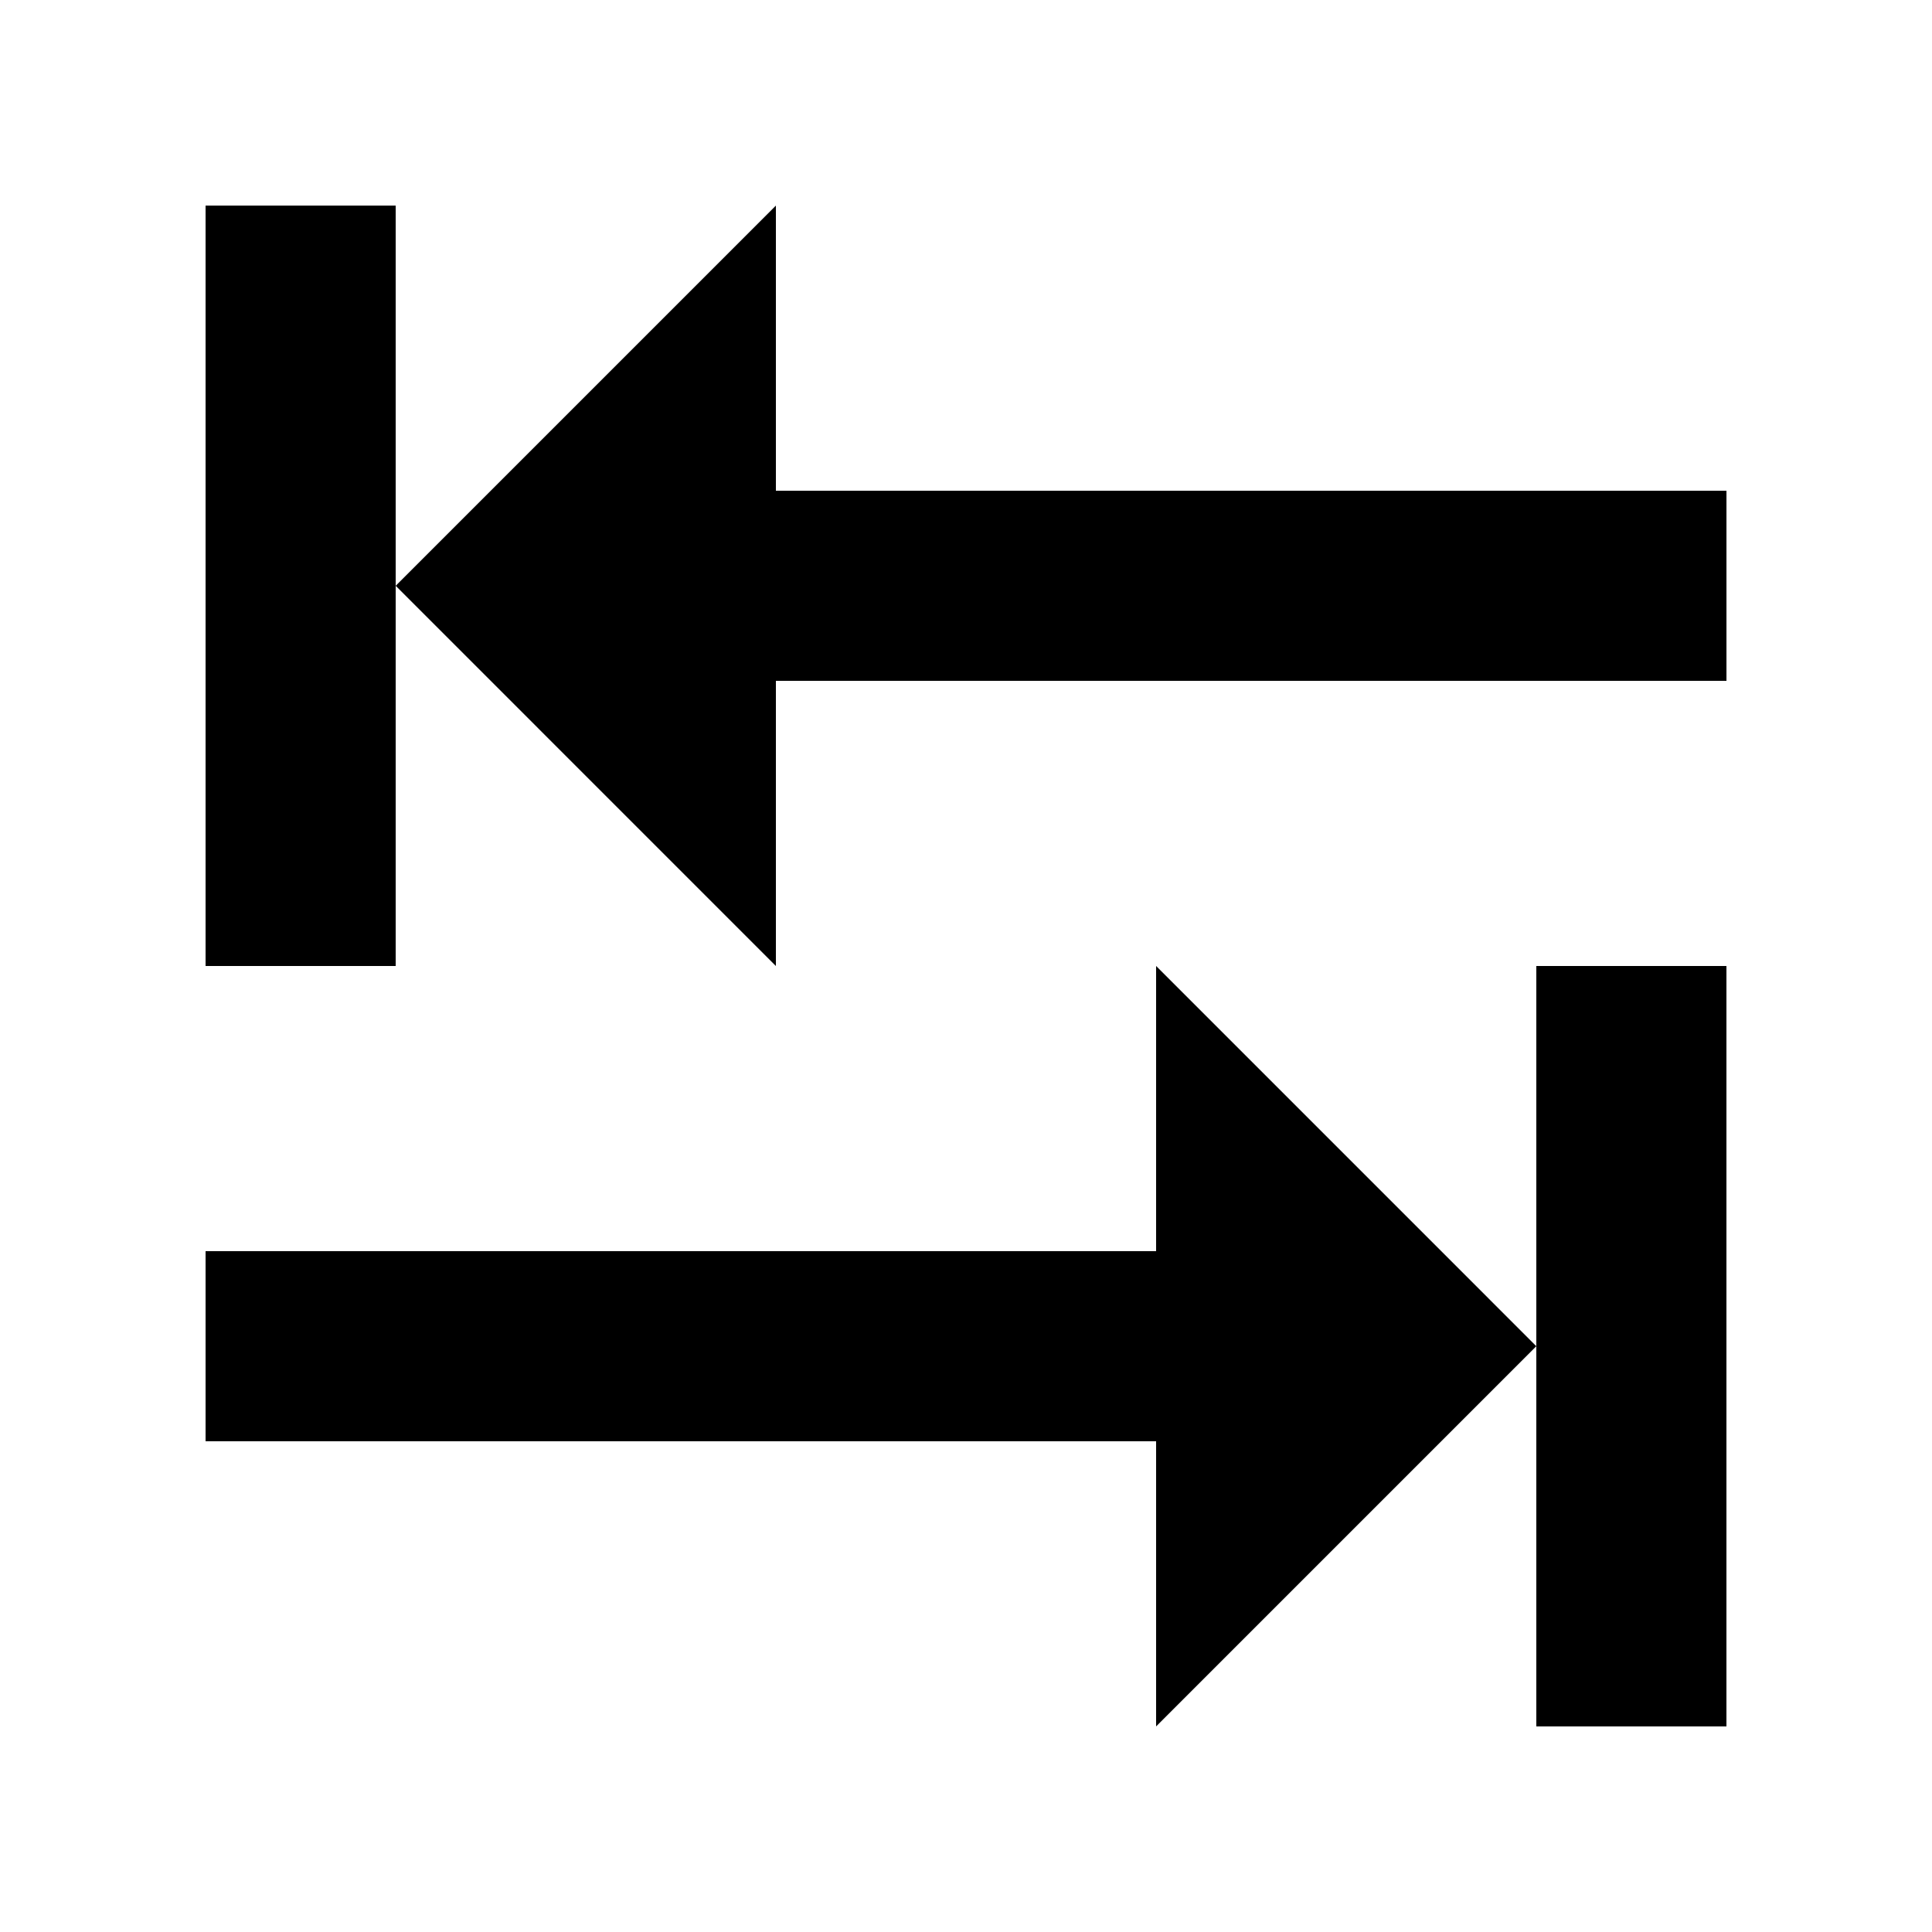 <?xml version="1.0" encoding="UTF-8"?>
<!-- Uploaded to: ICON Repo, www.svgrepo.com, Generator: ICON Repo Mixer Tools -->
<svg fill="#000000" width="800px" height="800px" version="1.1" viewBox="144 144 512 512" xmlns="http://www.w3.org/2000/svg">
 <g>
  <path d="m248.86 299.24 100.76-100.76v75.57h251.91v50.379h-251.91v75.574z"/>
  <path d="m198.48 198.48h50.379v201.52h-50.379z"/>
  <path d="m551.14 500.76-100.76 100.76v-75.574h-251.9v-50.379h251.9v-75.57z"/>
  <path d="m551.14 400h50.383v201.52h-50.383z"/>
 </g>
</svg>